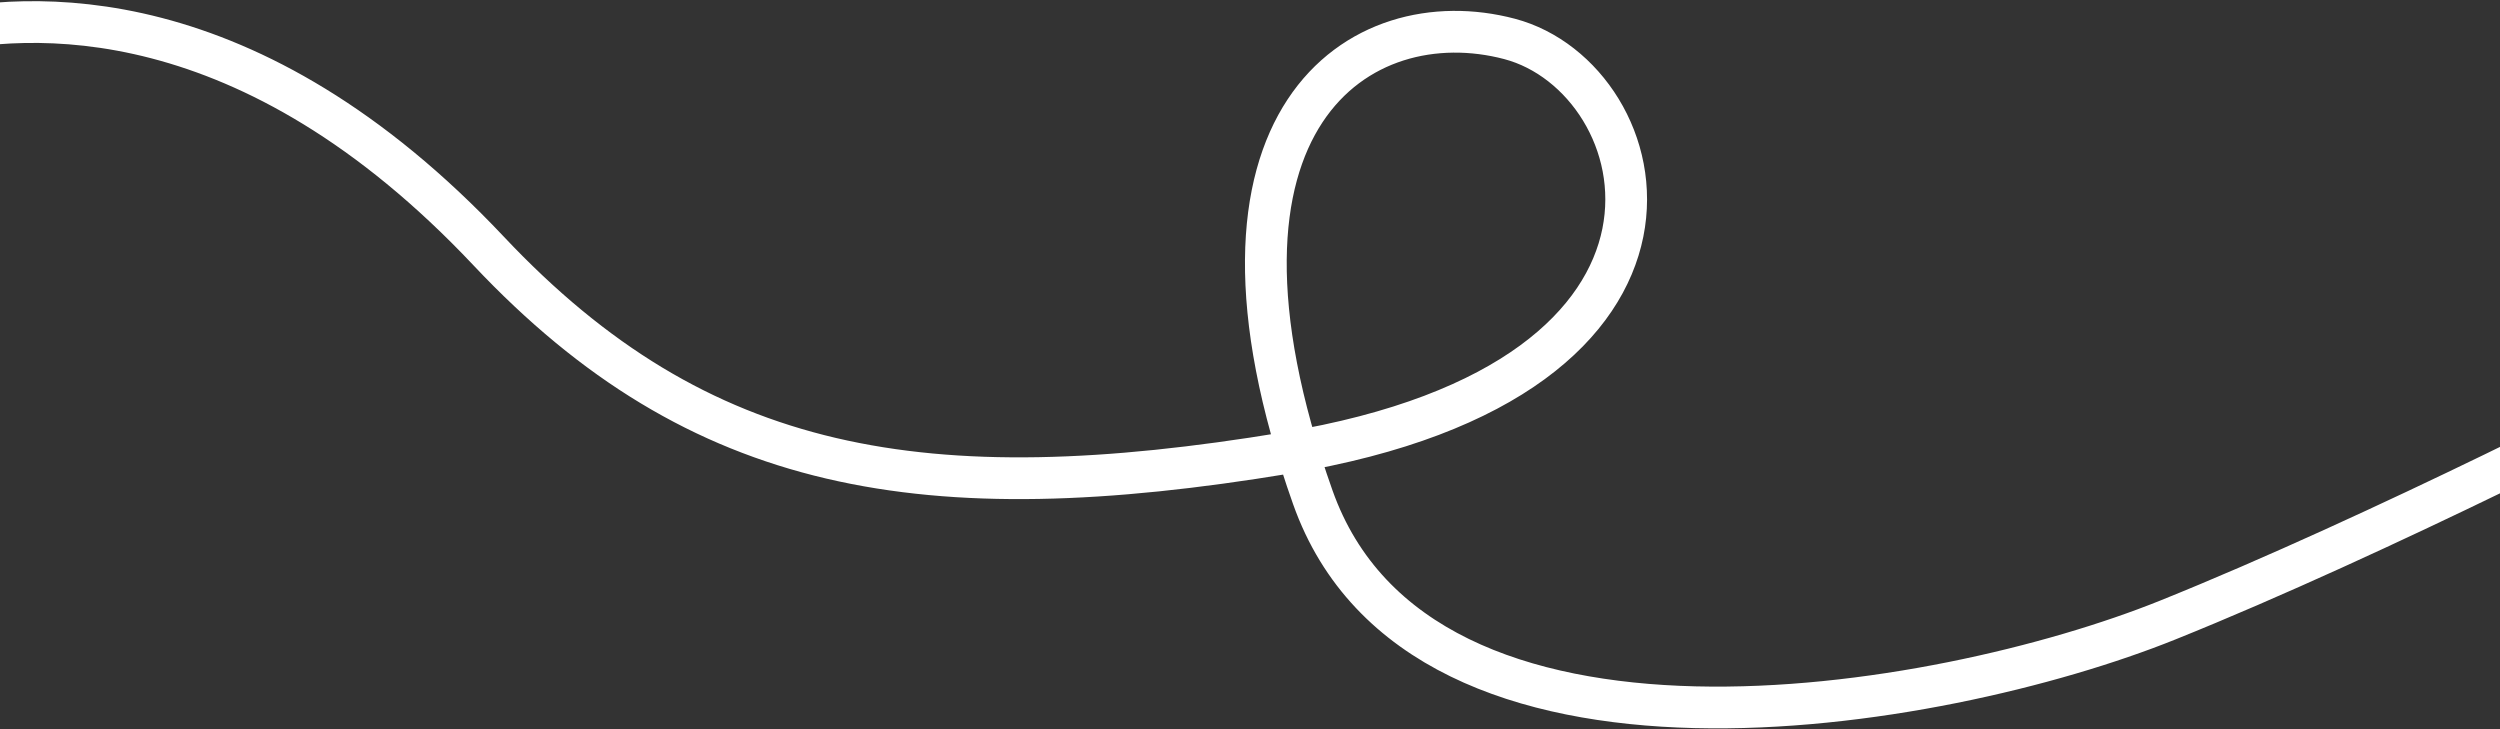 <?xml version="1.0" encoding="UTF-8"?> <svg xmlns="http://www.w3.org/2000/svg" width="1820" height="531" viewBox="0 0 1820 531" fill="none"><rect x="0" y="0" width="1820" height="531" fill="#333333" stroke="none"/><path d="M-53.696 25.184C21.961 7.034 181.344 -2.371 355.842 182.842C509.087 345.502 673.449 373.237 936.343 329.775C1264.96 275.448 1207.09 56.934 1098.99 28.341C990.888 -0.253 857.667 85.434 955.726 362.055C1034.17 583.351 1411.44 518.43 1577.89 451.481C1731.49 389.704 1934.79 285.823 1944.91 278.713" stroke="white" stroke-width="30.389"></path></svg> 
